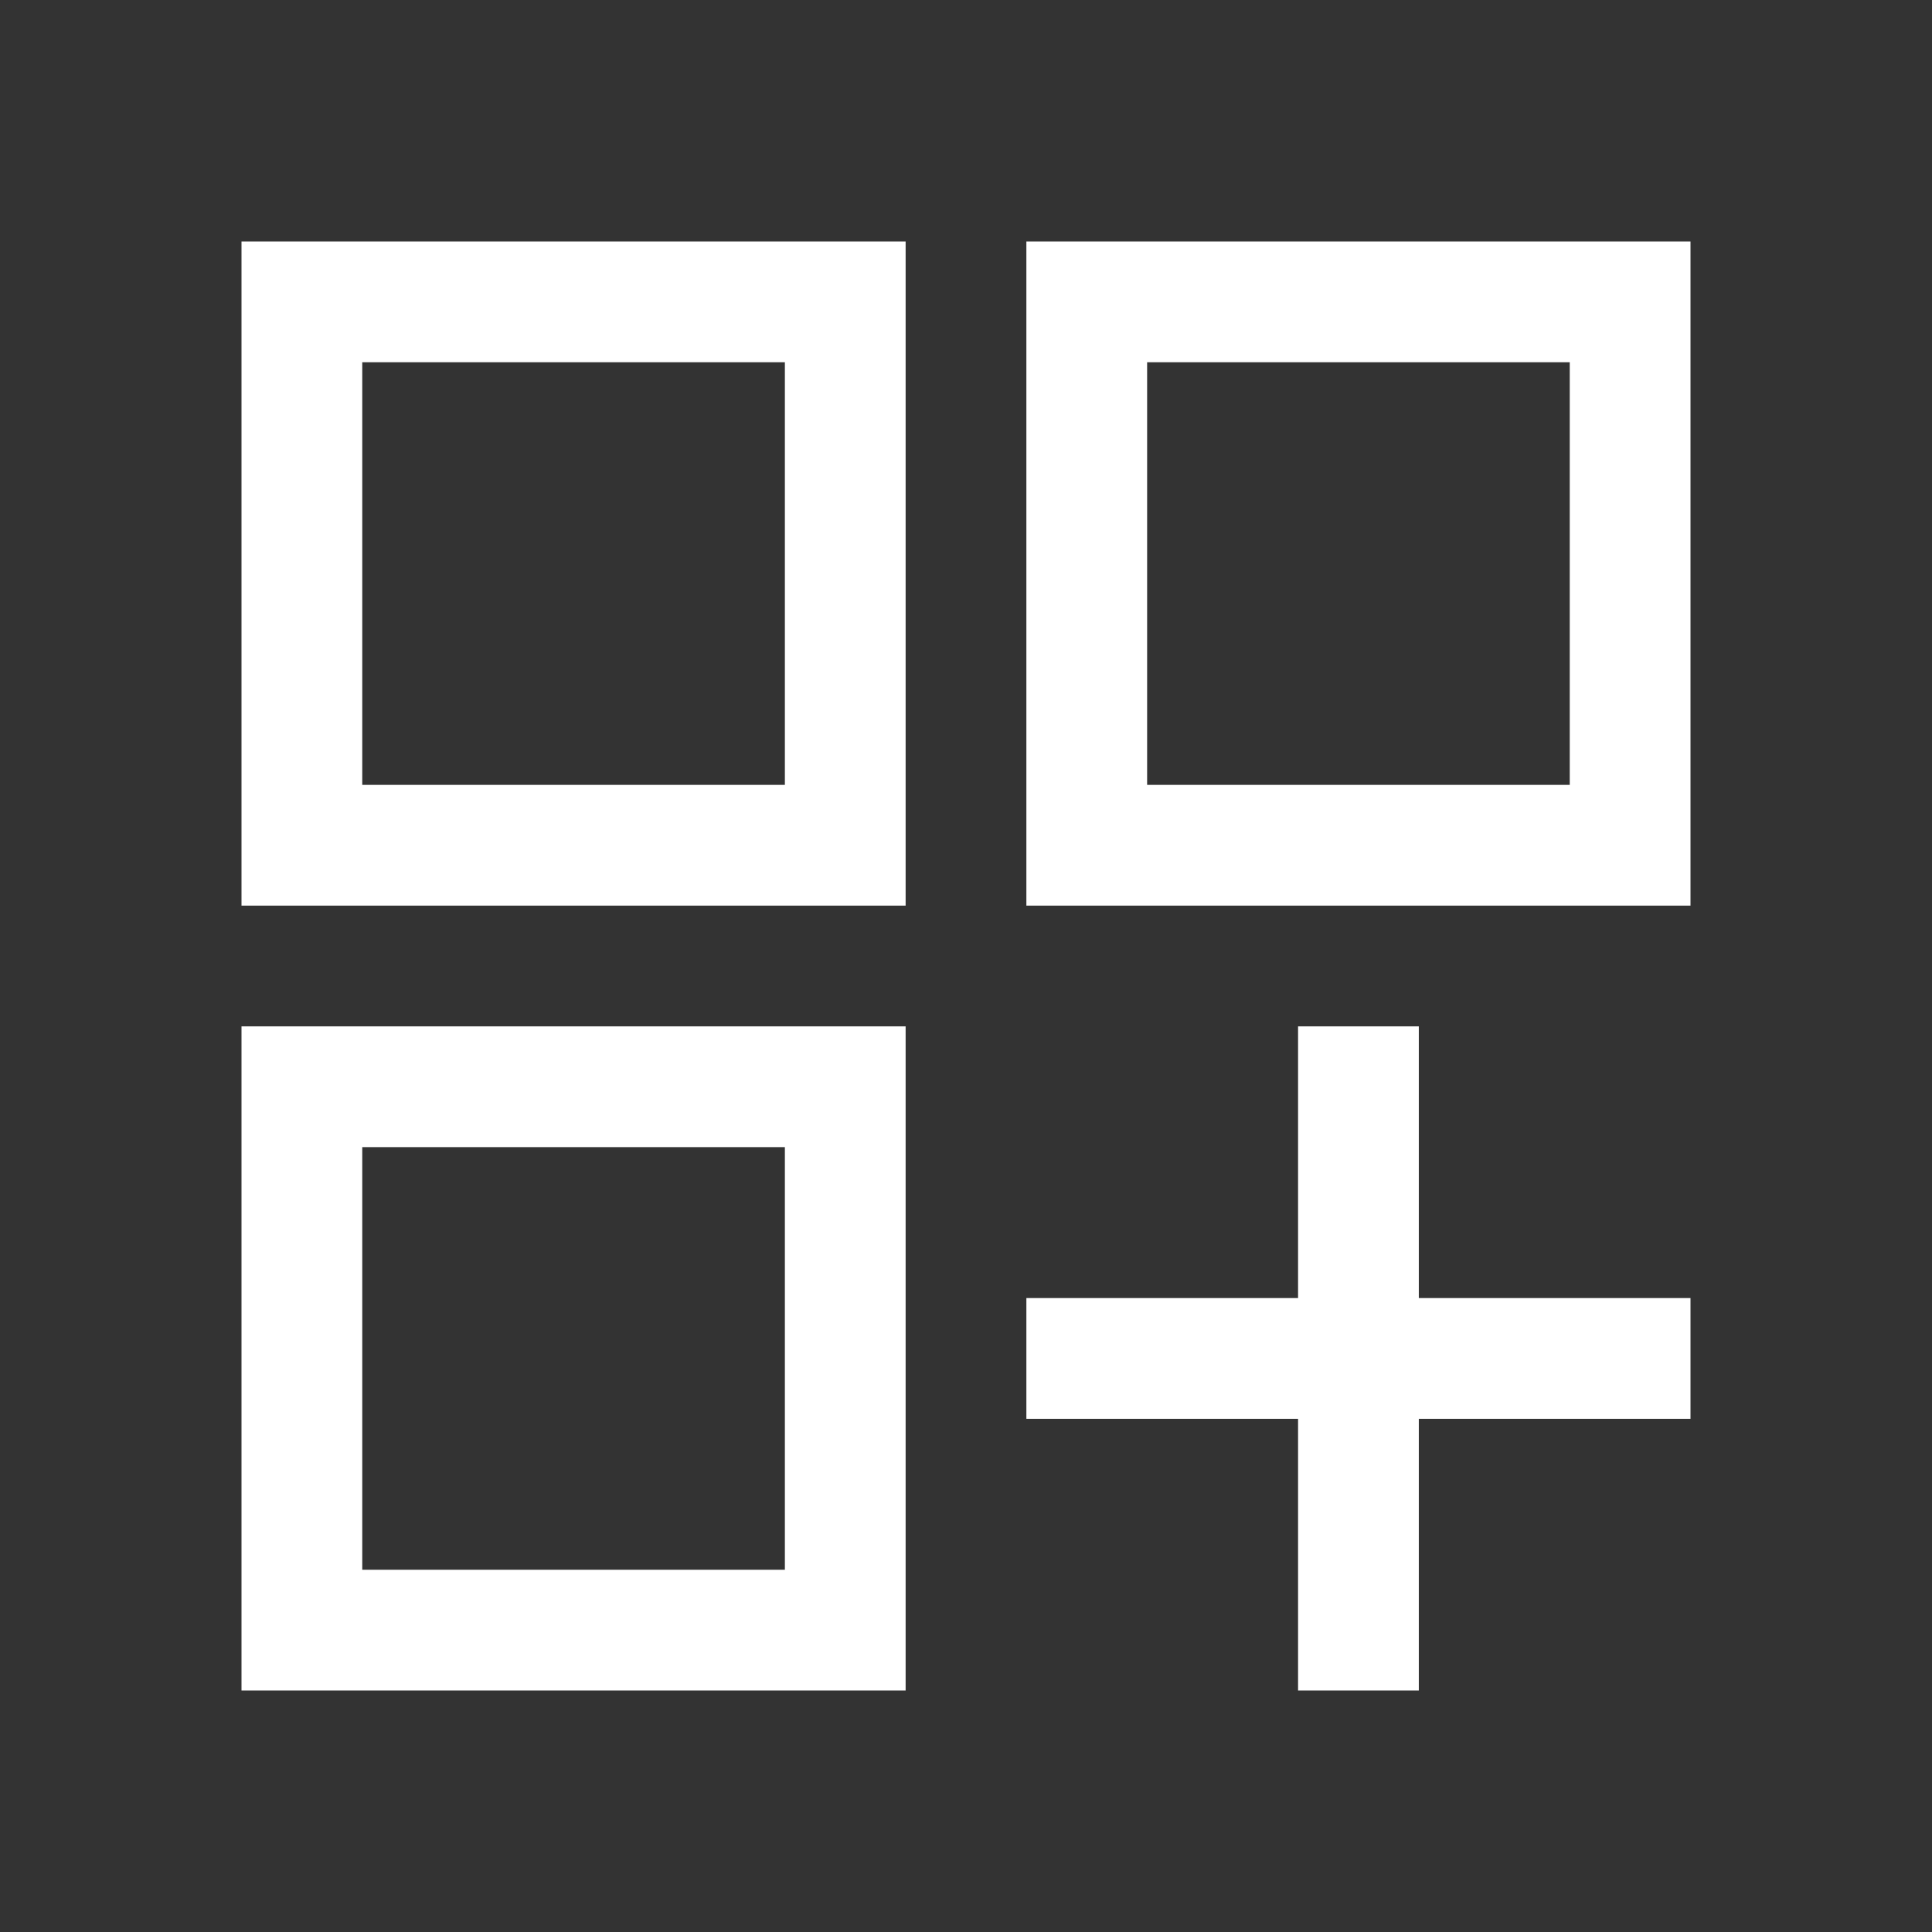<svg width="48" height="48" viewBox="0 0 48 48" fill="none" xmlns="http://www.w3.org/2000/svg">
<rect x="0" y="0" width="48" height="48" fill="#333333" stroke="none"/>
<path d="M6 6H22.5V22.5H6V6ZM9 8.95V18.35V8.95ZM25.5 6H42V22.5H25.5V6ZM29.65 8.95V18.35V8.95ZM6 25.5H22.5V42H6V25.5ZM9 29.55V39V29.55ZM32.25 25.5H35.25V32.25H42V35.25H35.25V42H32.25V35.25H25.5V32.25H32.25V25.5ZM28.5 9V19.5H39V9H28.5ZM9 9V19.5H19.5V9H9ZM9 28.5V39H19.5V28.5H9Z" fill="white"/>
</svg>
